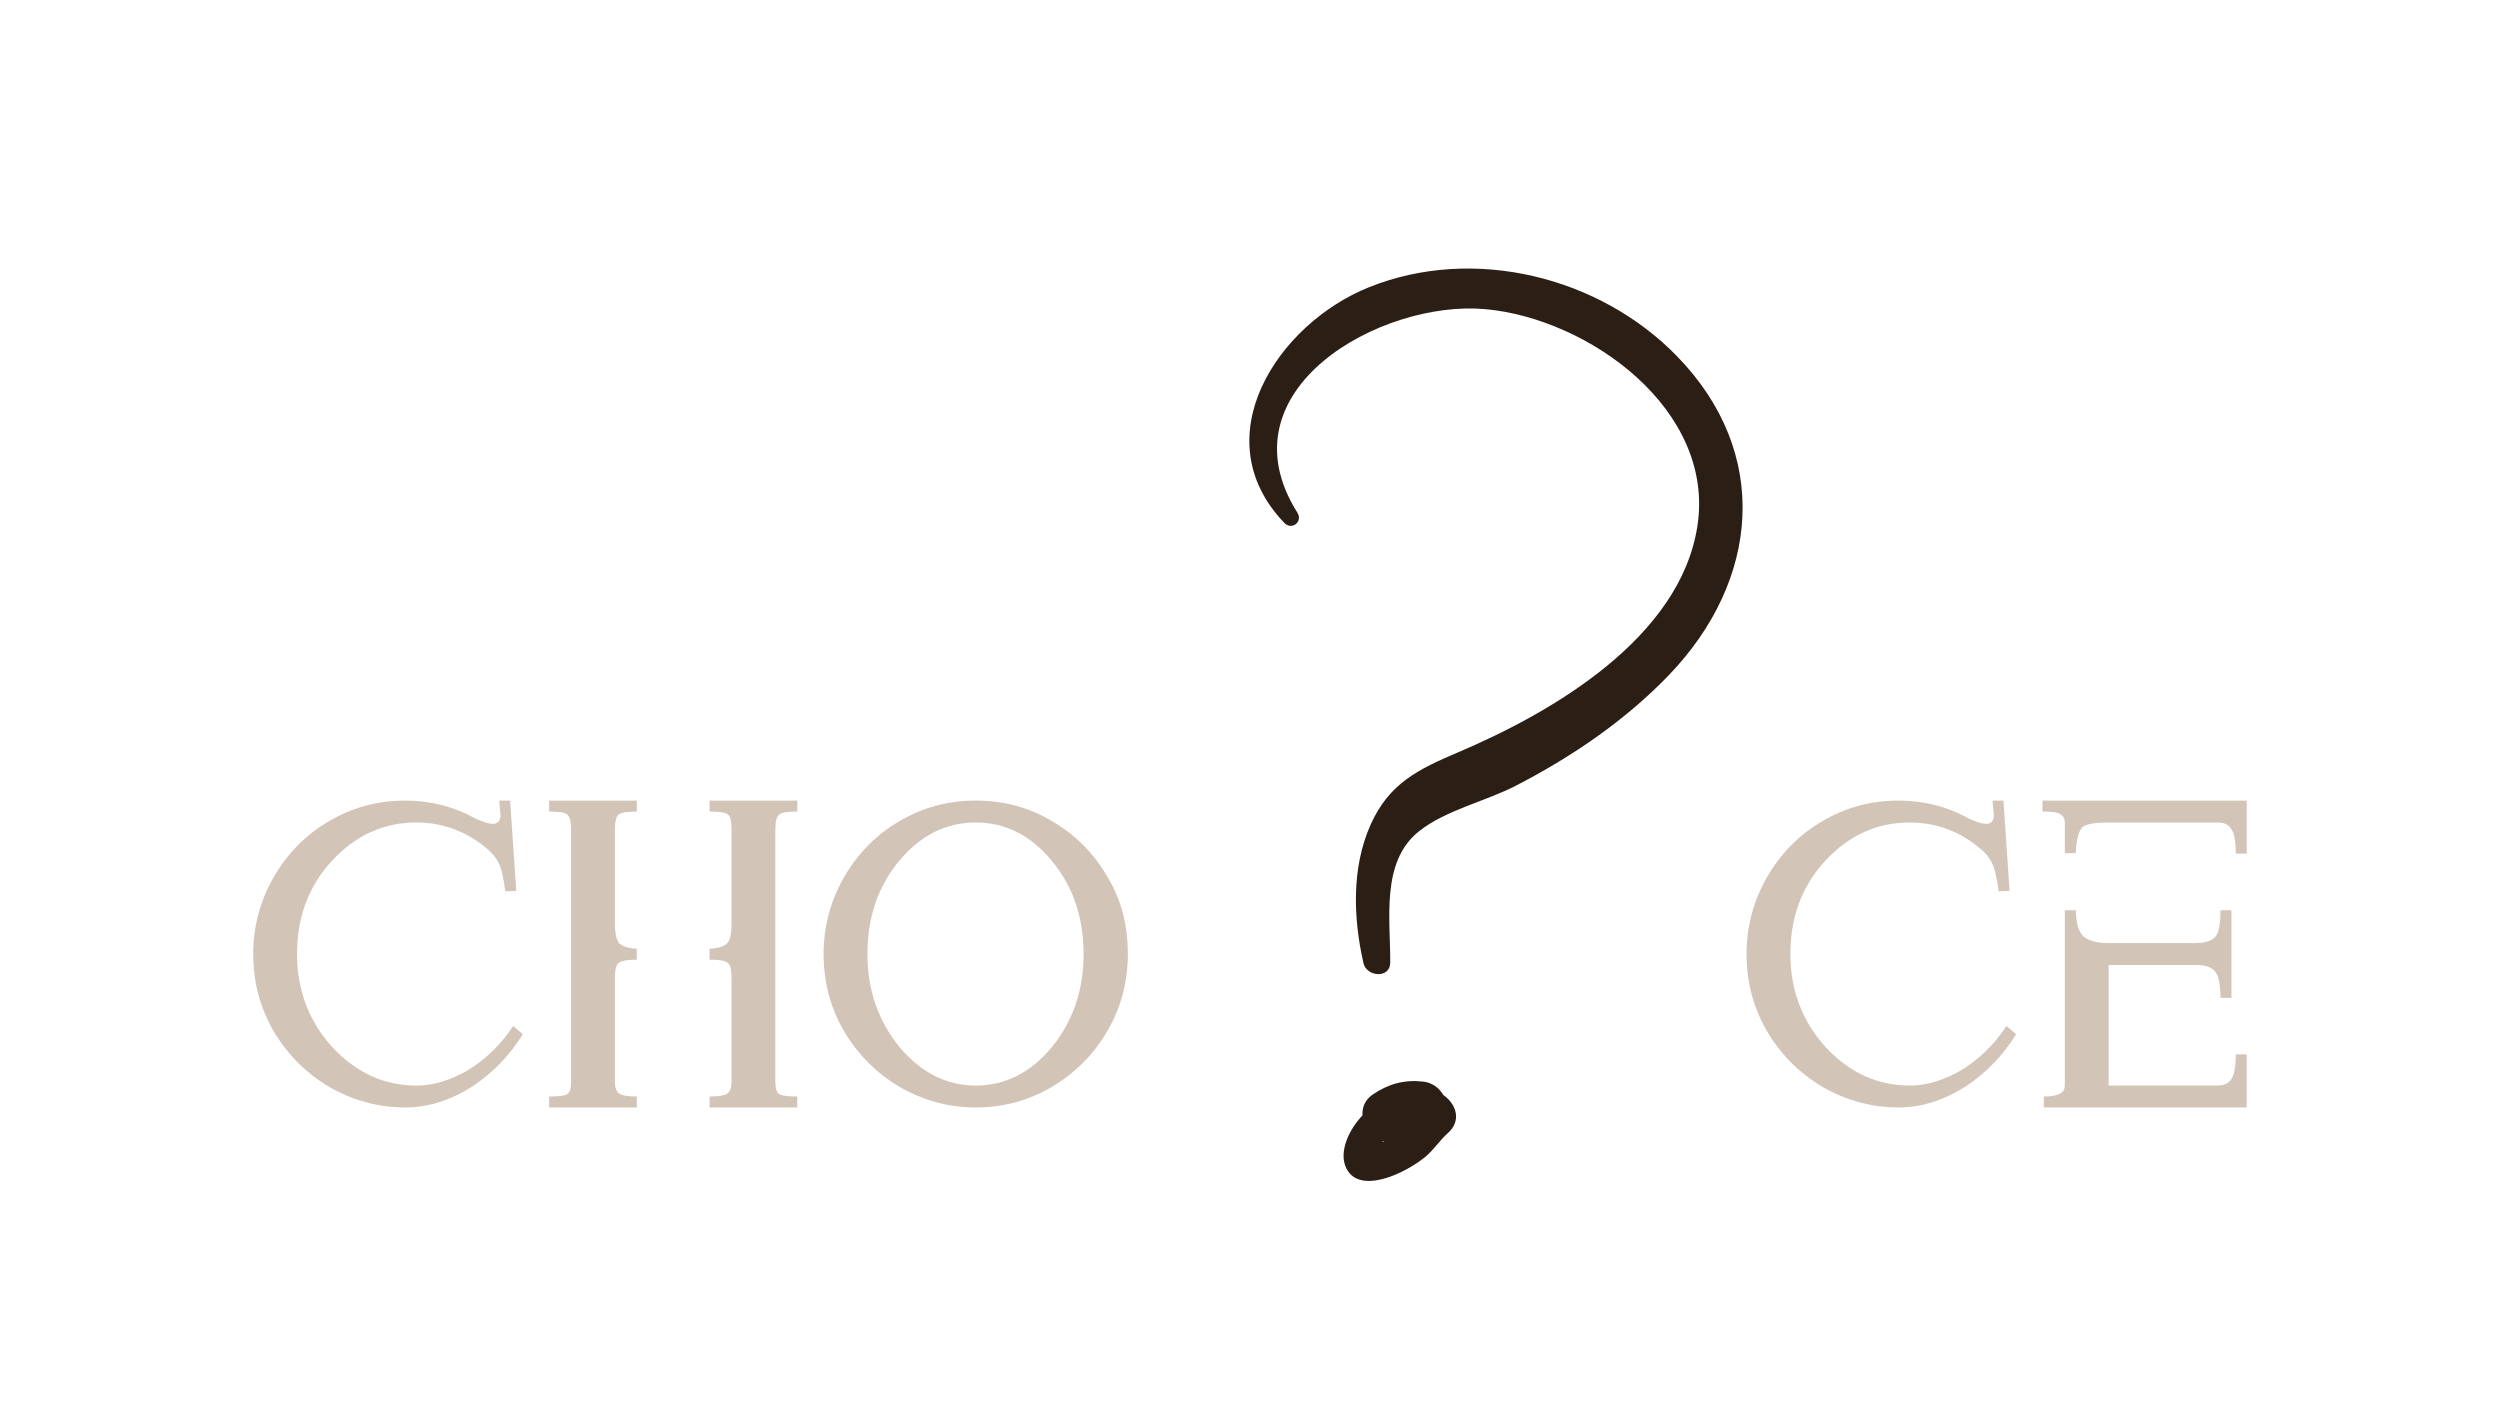 <svg version="1.2" preserveAspectRatio="xMidYMid meet" height="1080" viewBox="0 0 1440 810" zoomAndPan="magnify" width="1920" xmlns:xlink="http://www.w3.org/1999/xlink" xmlns="http://www.w3.org/2000/svg"><defs><clipPath id="8dd850efb4"><path d="M 719 154 L 1004 154 L 1004 562 L 719 562 Z M 719 154"></path></clipPath><clipPath id="870fce16a7"><path d="M 755.188 92.68 L 1061.078 214.488 L 860.746 717.566 L 554.855 595.762 Z M 755.188 92.68"></path></clipPath><clipPath id="5cb3bc5765"><path d="M 755.188 92.68 L 1061.078 214.488 L 860.746 717.566 L 554.855 595.762 Z M 755.188 92.68"></path></clipPath><clipPath id="1a0b347a44"><path d="M 773 622 L 839 622 L 839 681 L 773 681 Z M 773 622"></path></clipPath><clipPath id="8158cfde23"><path d="M 755.188 92.68 L 1061.078 214.488 L 860.746 717.566 L 554.855 595.762 Z M 755.188 92.68"></path></clipPath><clipPath id="b7d96f832f"><path d="M 755.188 92.68 L 1061.078 214.488 L 860.746 717.566 L 554.855 595.762 Z M 755.188 92.68"></path></clipPath><clipPath id="801875d59f"><path d="M 7 75 L 164 75 L 164 251.922 L 7 251.922 Z M 7 75"></path></clipPath><clipPath id="35df8b134a"><path d="M 178 75 L 297 75 L 297 251.922 L 178 251.922 Z M 178 75"></path></clipPath><clipPath id="737e2c8d60"><rect height="252" y="0" width="307" x="0"></rect></clipPath><clipPath id="7c323192d8"><path d="M 7 75 L 164 75 L 164 251.922 L 7 251.922 Z M 7 75"></path></clipPath><clipPath id="b2419fd490"><path d="M 178 75 L 322 75 L 322 251.922 L 178 251.922 Z M 178 75"></path></clipPath><clipPath id="fdf923a35c"><path d="M 336 75 L 512 75 L 512 251.922 L 336 251.922 Z M 336 75"></path></clipPath><clipPath id="f17b0ff740"><rect height="252" y="0" width="520" x="0"></rect></clipPath></defs><g id="7965a4f1cc"><g clip-path="url(#8dd850efb4)" clip-rule="nonzero"><g clip-path="url(#870fce16a7)" clip-rule="nonzero"><g clip-path="url(#5cb3bc5765)" clip-rule="nonzero"><path d="M 747.293 295.285 C 702.68 224.535 795.465 172.609 855.504 178.07 C 914.918 183.391 988.184 235.852 977.672 303.215 C 967.641 367.391 894.484 410.145 840.062 433.246 C 817.02 443.082 800.109 451.086 789.395 475.168 C 778.41 499.93 779.465 528.922 785.363 554.781 C 787.164 562.699 800.672 563.805 800.773 554.508 C 800.969 529.723 795.191 496.484 817.289 478.848 C 832.621 466.617 856.059 461.438 873.219 452.523 C 905.352 435.957 936.219 414.949 961.387 388.75 C 1013.527 334.367 1020.305 261.129 966.129 205.359 C 921.402 159.199 848.77 141.301 788.664 165.402 C 735.809 186.539 692.789 252.207 739.77 301.176 C 744.047 305.691 750.602 300.539 747.293 295.285 Z M 747.293 295.285" style="stroke:none;fill-rule:nonzero;fill:#2b1f15;fill-opacity:1;"></path></g></g></g><g clip-path="url(#1a0b347a44)" clip-rule="nonzero"><g clip-path="url(#8158cfde23)" clip-rule="nonzero"><g clip-path="url(#b7d96f832f)" clip-rule="nonzero"><path d="M 813.922 634.777 C 796.203 622.207 767.664 654.605 775.105 672.078 C 780.559 684.938 797.105 679.828 806.531 675.367 C 811.672 672.914 816.711 669.859 821.055 666.301 C 825.957 662.18 829.383 656.684 834.055 652.578 C 840.684 646.668 839.816 638.676 833.926 632.844 C 821.953 621.102 800.598 629.246 795.652 643.926 C 792.734 652.664 799.625 665.871 810.566 662.688 C 820.363 659.84 828.449 653.945 832.352 644.141 C 835.969 634.781 829.797 624 819.629 622.984 C 808.738 621.801 799.621 624.355 790.664 630.465 C 776.434 640.211 790.539 663.824 805.996 656.367 C 809.332 654.773 812.512 653.562 816.238 653.812 C 811.672 648.055 807.062 642.395 802.492 636.637 C 802.227 641.82 804.062 635.801 803.113 636.207 C 809.562 640.914 815.977 645.719 822.328 650.387 C 821.539 653.781 818.918 652.738 821.848 654.133 C 819.281 649.848 816.617 645.523 814.086 641.141 C 813.277 645.992 806.281 651.418 802.617 654.121 C 800.68 655.602 798.66 656.711 796.547 657.781 C 795.055 658.422 793.559 659.066 792.066 659.711 C 788.266 660.219 788.559 662.023 793.184 665.102 C 793.59 664.926 796.004 658.016 796.625 657.023 C 797.961 655.082 799.512 653.449 801.312 652.027 C 805.789 648.414 811.34 646.91 814.922 642.148 C 816.664 640.031 816.309 636.402 813.922 634.777 Z M 813.922 634.777" style="stroke:none;fill-rule:nonzero;fill:#2b1f15;fill-opacity:1;"></path></g></g></g><g transform="matrix(1,0,0,1,998,386)"><g clip-path="url(#737e2c8d60)"><g clip-path="url(#801875d59f)" clip-rule="nonzero"><g style="fill:#d2c5b8;fill-opacity:1;"><g transform="translate(0.424, 251.9)"><path d="M 95.203 -176.766 C 109.848 -176.766 123.484 -173.234 136.109 -166.172 C 140.316 -164.316 143.43 -163.391 145.453 -163.391 C 145.797 -163.391 146.051 -163.391 146.219 -163.391 C 146.383 -163.391 146.469 -163.391 146.469 -163.391 C 148.988 -163.891 150.164 -165.656 150 -168.688 L 149.25 -176.766 L 155.562 -176.766 L 159.094 -124.75 L 152.781 -124.5 C 151.77 -132.582 150.422 -138.141 148.734 -141.172 C 147.223 -144.367 144.363 -147.566 140.156 -150.766 C 128.707 -159.68 115.828 -164.141 101.516 -164.141 C 82.66 -164.141 66.414 -156.734 52.781 -141.922 C 39.477 -127.441 32.828 -109.598 32.828 -88.391 C 32.828 -67.68 39.562 -49.832 53.031 -34.844 C 66.832 -20.031 82.992 -12.625 101.516 -12.625 C 106.566 -12.625 111.531 -13.379 116.406 -14.891 C 121.289 -16.41 126.094 -18.52 130.812 -21.219 C 141.414 -27.613 150.254 -36.195 157.328 -46.969 L 162.875 -42.172 C 155.469 -30.223 146.039 -20.375 134.594 -12.625 C 121.633 -4.207 108.504 0 95.203 0 C 79.711 0 65.066 -3.957 51.266 -11.875 C 37.797 -19.945 27.102 -30.719 19.188 -44.188 C 11.445 -57.656 7.578 -72.391 7.578 -88.391 C 7.578 -104.211 11.531 -119.023 19.438 -132.828 C 27.52 -146.629 38.129 -157.32 51.266 -164.906 C 64.566 -172.812 79.211 -176.766 95.203 -176.766 Z M 95.203 -176.766" style="stroke:none"></path></g></g></g><g clip-path="url(#35df8b134a)" clip-rule="nonzero"><g style="fill:#d2c5b8;fill-opacity:1;"><g transform="translate(170.881, 251.9)"><path d="M 125.25 -176.766 L 125.25 -146.219 L 118.938 -146.219 C 118.938 -153.457 118.016 -158.254 116.172 -160.609 C 114.816 -162.961 112.117 -164.141 108.078 -164.141 L 45.703 -164.141 C 37.961 -164.141 33 -163.301 30.812 -161.625 C 28.445 -159.602 27.098 -154.551 26.766 -146.469 L 20.453 -146.469 L 20.453 -164.141 C 20.453 -166.504 19.441 -168.191 17.422 -169.203 C 15.742 -170.035 12.547 -170.453 7.828 -170.453 L 7.578 -170.453 L 7.578 -176.766 Z M 20.453 -113.641 L 26.766 -113.641 C 26.93 -107.078 28.109 -102.363 30.297 -99.5 C 32.992 -96.301 38.129 -94.703 45.703 -94.703 L 95.203 -94.703 C 101.098 -94.703 105.055 -95.879 107.078 -98.234 C 109.098 -100.422 110.109 -105.555 110.109 -113.641 L 116.422 -113.641 L 116.422 -63.141 L 110.109 -63.141 C 110.109 -71.047 109.016 -76.176 106.828 -78.531 C 104.973 -80.895 101.18 -82.078 95.453 -82.078 L 45.703 -82.078 L 45.703 -12.625 L 108.078 -12.625 C 112.117 -12.625 114.898 -13.891 116.422 -16.422 C 118.098 -19.109 118.938 -23.82 118.938 -30.562 L 125.25 -30.562 L 125.25 0 L 8.328 0 L 8.328 -6.312 C 12.711 -6.312 15.914 -6.898 17.938 -8.078 C 19.613 -9.086 20.453 -10.602 20.453 -12.625 Z M 20.453 -113.641" style="stroke:none"></path></g></g></g></g></g><g transform="matrix(1,0,0,1,138,386)"><g clip-path="url(#f17b0ff740)"><g clip-path="url(#7c323192d8)" clip-rule="nonzero"><g style="fill:#d2c5b8;fill-opacity:1;"><g transform="translate(0.271, 251.9)"><path d="M 95.203 -176.766 C 109.848 -176.766 123.484 -173.234 136.109 -166.172 C 140.316 -164.316 143.43 -163.391 145.453 -163.391 C 145.797 -163.391 146.051 -163.391 146.219 -163.391 C 146.383 -163.391 146.469 -163.391 146.469 -163.391 C 148.988 -163.891 150.164 -165.656 150 -168.688 L 149.25 -176.766 L 155.562 -176.766 L 159.094 -124.75 L 152.781 -124.5 C 151.77 -132.582 150.422 -138.141 148.734 -141.172 C 147.223 -144.367 144.363 -147.566 140.156 -150.766 C 128.707 -159.68 115.828 -164.141 101.516 -164.141 C 82.66 -164.141 66.414 -156.734 52.781 -141.922 C 39.477 -127.441 32.828 -109.598 32.828 -88.391 C 32.828 -67.68 39.562 -49.832 53.031 -34.844 C 66.832 -20.031 82.992 -12.625 101.516 -12.625 C 106.566 -12.625 111.531 -13.379 116.406 -14.891 C 121.289 -16.41 126.094 -18.52 130.812 -21.219 C 141.414 -27.613 150.254 -36.195 157.328 -46.969 L 162.875 -42.172 C 155.469 -30.223 146.039 -20.375 134.594 -12.625 C 121.633 -4.207 108.504 0 95.203 0 C 79.711 0 65.066 -3.957 51.266 -11.875 C 37.797 -19.945 27.102 -30.719 19.188 -44.188 C 11.445 -57.656 7.578 -72.391 7.578 -88.391 C 7.578 -104.211 11.531 -119.023 19.438 -132.828 C 27.52 -146.629 38.129 -157.32 51.266 -164.906 C 64.566 -172.812 79.211 -176.766 95.203 -176.766 Z M 95.203 -176.766" style="stroke:none"></path></g></g></g><g clip-path="url(#b2419fd490)" clip-rule="nonzero"><g style="fill:#d2c5b8;fill-opacity:1;"><g transform="translate(170.728, 251.9)"><path d="M 7.578 -176.766 L 58.078 -176.766 L 58.078 -170.453 C 52.191 -170.453 48.57 -169.781 47.219 -168.438 C 46.039 -166.926 45.453 -164.234 45.453 -160.359 L 45.453 -105.812 C 45.453 -100.926 46.125 -97.391 47.469 -95.203 C 48.988 -93.016 52.523 -91.754 58.078 -91.422 L 58.078 -85.109 L 57.578 -85.109 C 52.191 -85.109 48.82 -84.43 47.469 -83.078 C 46.125 -82.066 45.453 -79.125 45.453 -74.25 L 45.453 -14.641 C 45.453 -11.609 46.211 -9.422 47.734 -8.078 C 49.578 -6.898 53.023 -6.312 58.078 -6.312 L 58.078 0 L 7.578 0 L 7.578 -6.312 C 13.473 -6.312 17.008 -6.816 18.188 -7.828 C 19.531 -8.672 20.203 -10.941 20.203 -14.641 L 20.203 -160.109 C 20.203 -164.816 19.445 -167.676 17.938 -168.688 C 16.926 -169.863 13.473 -170.453 7.578 -170.453 Z M 100 -176.766 L 150.516 -176.766 L 150.516 -170.453 C 144.785 -170.453 141.332 -169.863 140.156 -168.688 C 138.633 -167.676 137.875 -164.816 137.875 -160.109 L 137.875 -14.641 C 137.875 -11.109 138.551 -8.836 139.906 -7.828 C 141.414 -6.816 144.953 -6.312 150.516 -6.312 L 150.516 0 L 100 0 L 100 -6.312 C 102.863 -6.312 105.133 -6.477 106.812 -6.812 C 108.5 -7.156 109.68 -7.578 110.359 -8.078 C 111.867 -9.422 112.625 -11.609 112.625 -14.641 L 112.625 -74.25 C 112.625 -79.289 111.953 -82.234 110.609 -83.078 C 109.266 -84.43 105.895 -85.109 100.5 -85.109 L 100 -85.109 L 100 -91.422 C 105.551 -91.754 109.086 -93.016 110.609 -95.203 C 111.953 -97.055 112.625 -100.594 112.625 -105.812 L 112.625 -160.359 C 112.625 -164.566 112.035 -167.258 110.859 -168.438 C 109.68 -169.781 106.062 -170.453 100 -170.453 Z M 100 -176.766" style="stroke:none"></path></g></g></g><g clip-path="url(#fdf923a35c)" clip-rule="nonzero"><g style="fill:#d2c5b8;fill-opacity:1;"><g transform="translate(328.812, 251.9)"><path d="M 139.141 -164.906 C 152.609 -157.156 163.301 -146.379 171.219 -132.578 C 175.258 -125.848 178.203 -118.816 180.047 -111.484 C 181.898 -104.16 182.828 -96.461 182.828 -88.391 C 182.828 -80.473 181.859 -72.812 179.922 -65.406 C 177.992 -58 175.008 -50.844 170.969 -43.938 C 163.219 -30.633 152.609 -19.945 139.141 -11.875 C 125.672 -3.957 111.023 0 95.203 0 C 79.711 0 65.066 -3.957 51.266 -11.875 C 37.797 -19.945 27.102 -30.719 19.188 -44.188 C 11.445 -57.656 7.578 -72.391 7.578 -88.391 C 7.578 -104.211 11.531 -119.023 19.438 -132.828 C 27.52 -146.629 38.129 -157.32 51.266 -164.906 C 64.566 -172.812 79.211 -176.766 95.203 -176.766 C 111.367 -176.766 126.016 -172.812 139.141 -164.906 Z M 51.016 -141.922 C 38.891 -127.273 32.828 -109.43 32.828 -88.391 C 32.828 -67.848 38.973 -50 51.266 -34.844 C 63.723 -20.031 78.367 -12.625 95.203 -12.625 C 112.203 -12.625 126.848 -20.031 139.141 -34.844 C 151.266 -49.832 157.328 -67.68 157.328 -88.391 C 157.328 -109.43 151.266 -127.273 139.141 -141.922 C 127.023 -156.734 112.379 -164.141 95.203 -164.141 C 78.035 -164.141 63.305 -156.734 51.016 -141.922 Z M 51.016 -141.922" style="stroke:none"></path></g></g></g></g></g></g></svg>